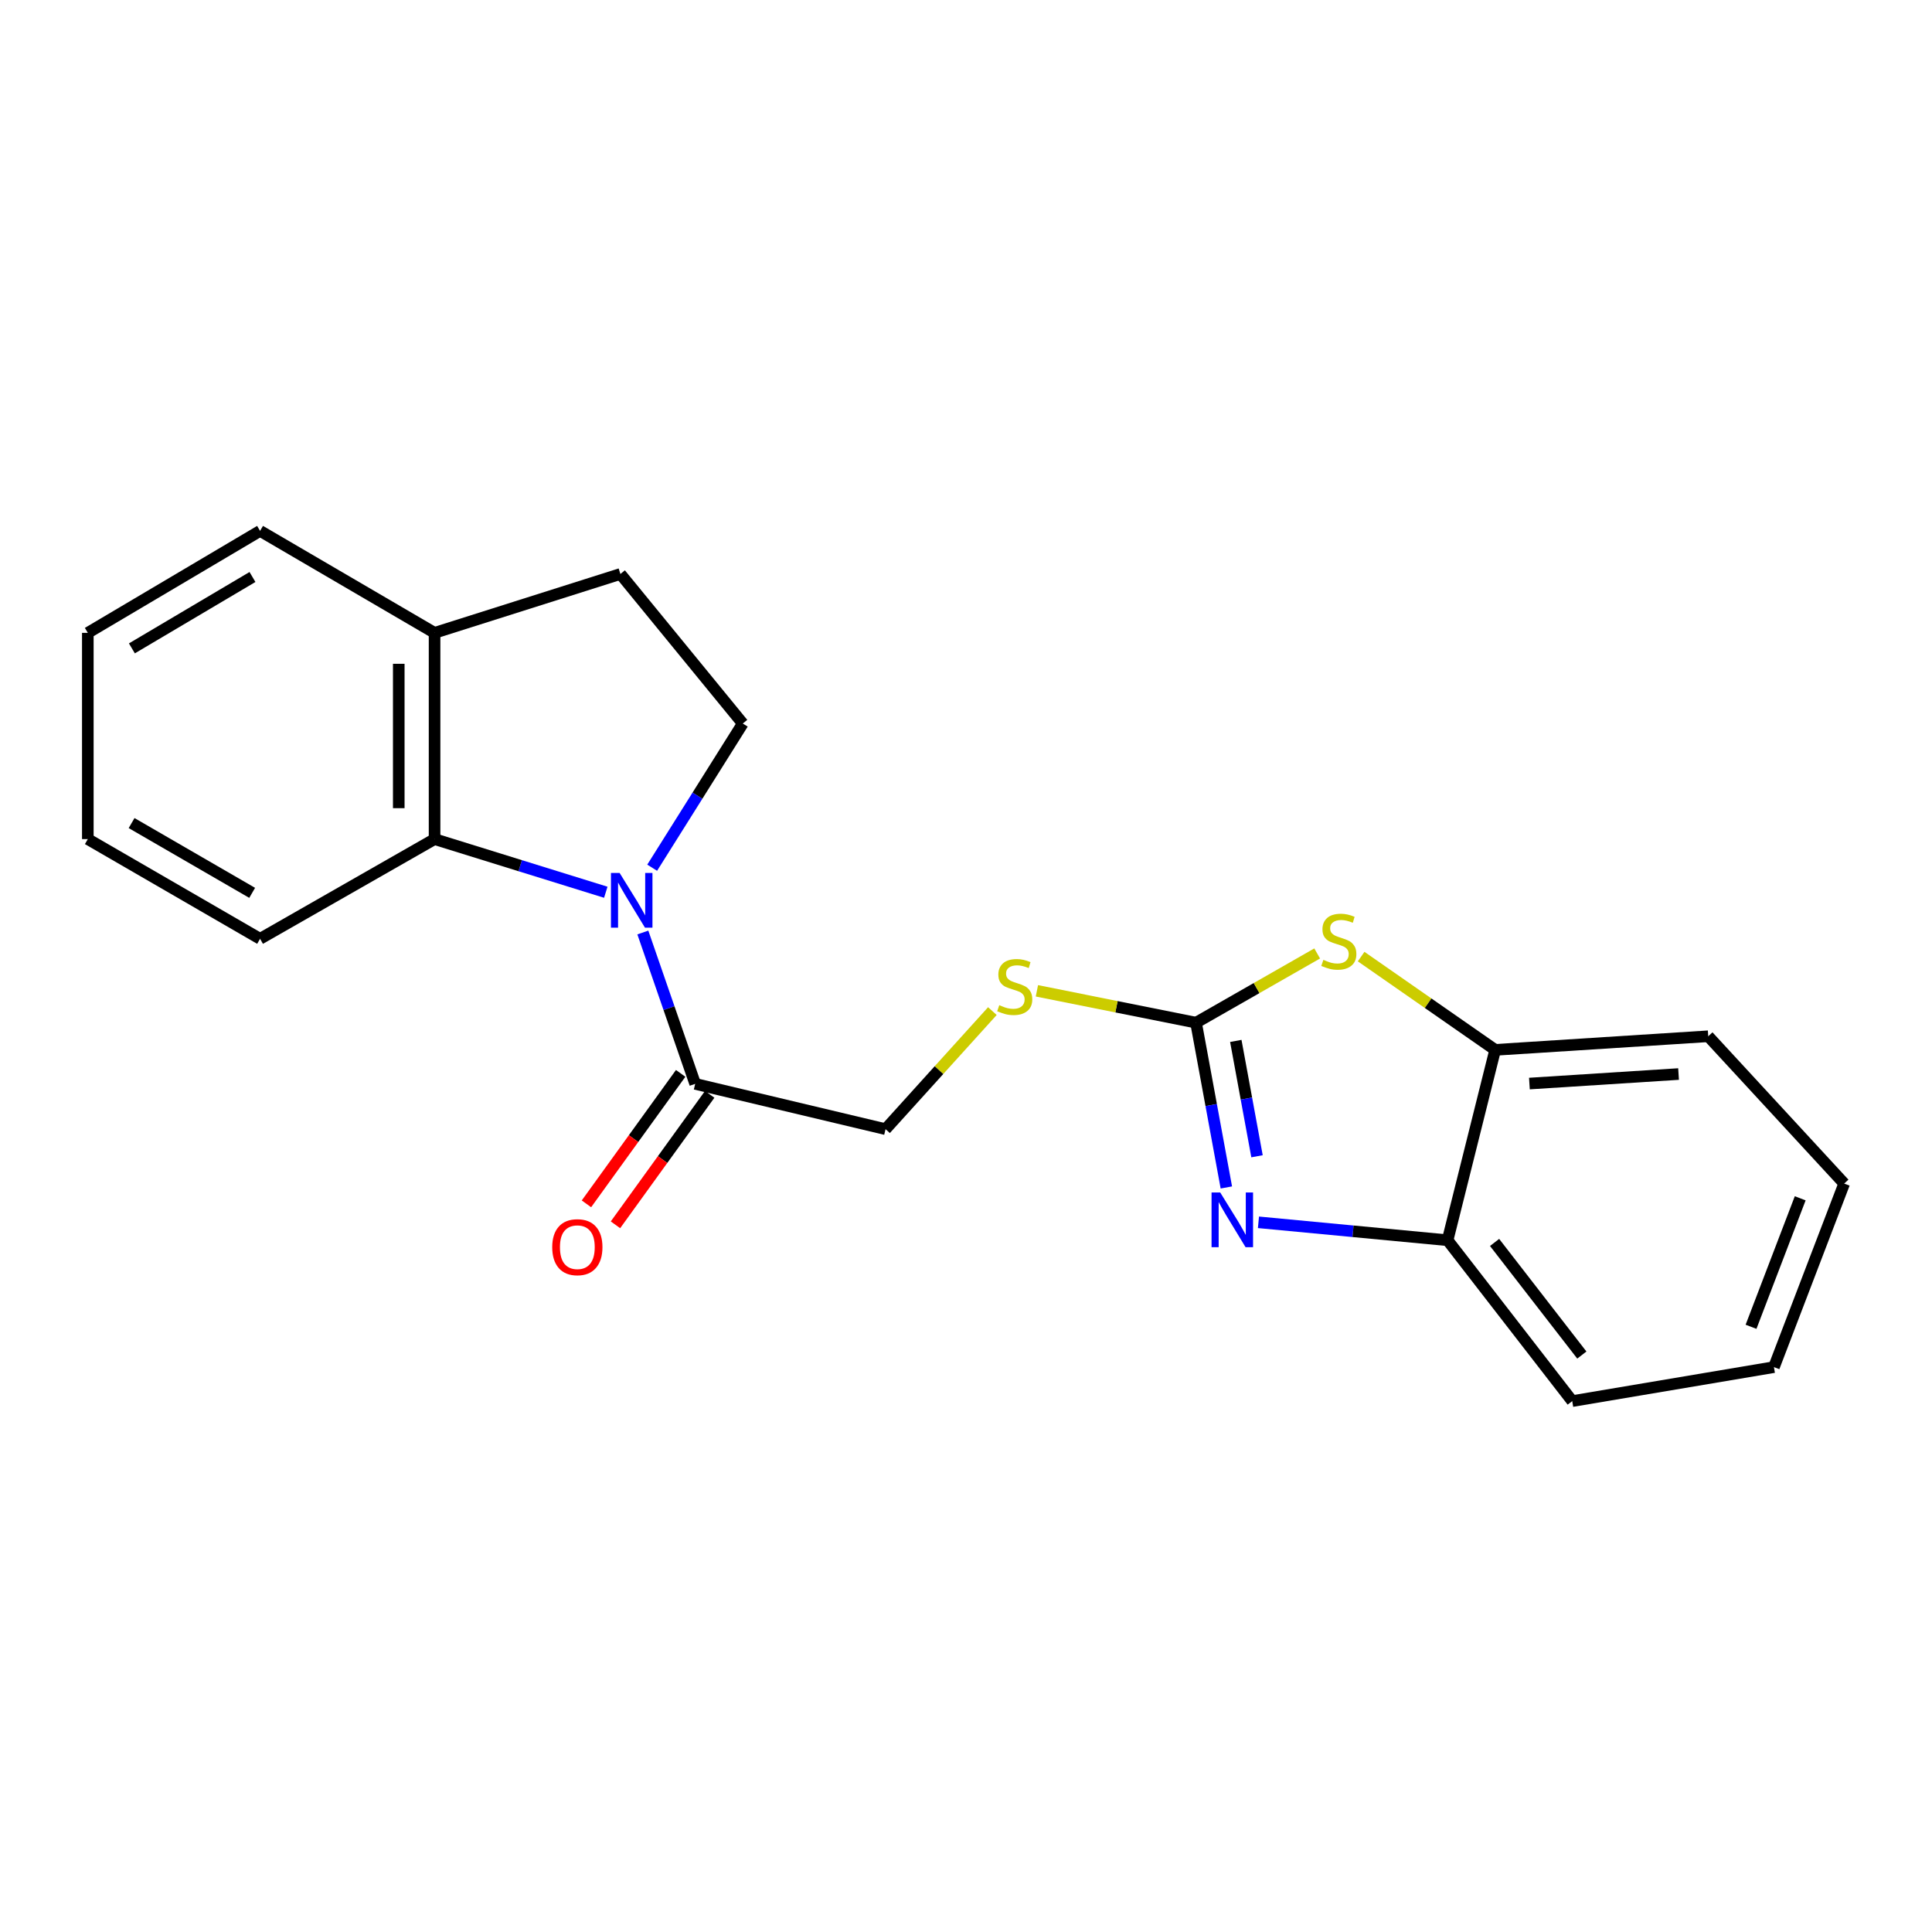 <?xml version='1.0' encoding='iso-8859-1'?>
<svg version='1.1' baseProfile='full'
              xmlns='http://www.w3.org/2000/svg'
                      xmlns:rdkit='http://www.rdkit.org/xml'
                      xmlns:xlink='http://www.w3.org/1999/xlink'
                  xml:space='preserve'
width='1000px' height='1000px' viewBox='0 0 1000 1000'>
<!-- END OF HEADER -->
<rect style='opacity:1.0;fill:#FFFFFF;stroke:none' width='1000' height='1000' x='0' y='0'> </rect>
<path class='bond-3' d='M 313.558,461.828 L 269.245,448.074' style='fill:none;fill-rule:evenodd;stroke:#0000FF;stroke-width:6px;stroke-linecap:butt;stroke-linejoin:miter;stroke-opacity:1' />
<path class='bond-3' d='M 269.245,448.074 L 224.931,434.319' style='fill:none;fill-rule:evenodd;stroke:#000000;stroke-width:6px;stroke-linecap:butt;stroke-linejoin:miter;stroke-opacity:1' />
<path class='bond-4' d='M 332.734,482.664 L 346.279,521.835' style='fill:none;fill-rule:evenodd;stroke:#0000FF;stroke-width:6px;stroke-linecap:butt;stroke-linejoin:miter;stroke-opacity:1' />
<path class='bond-4' d='M 346.279,521.835 L 359.825,561.006' style='fill:none;fill-rule:evenodd;stroke:#000000;stroke-width:6px;stroke-linecap:butt;stroke-linejoin:miter;stroke-opacity:1' />
<path class='bond-7' d='M 337.565,449.129 L 361.014,411.813' style='fill:none;fill-rule:evenodd;stroke:#0000FF;stroke-width:6px;stroke-linecap:butt;stroke-linejoin:miter;stroke-opacity:1' />
<path class='bond-7' d='M 361.014,411.813 L 384.464,374.497' style='fill:none;fill-rule:evenodd;stroke:#000000;stroke-width:6px;stroke-linecap:butt;stroke-linejoin:miter;stroke-opacity:1' />
<path class='bond-0' d='M 619.068,529.334 L 577.883,521.092' style='fill:none;fill-rule:evenodd;stroke:#000000;stroke-width:6px;stroke-linecap:butt;stroke-linejoin:miter;stroke-opacity:1' />
<path class='bond-0' d='M 577.883,521.092 L 536.699,512.85' style='fill:none;fill-rule:evenodd;stroke:#CCCC00;stroke-width:6px;stroke-linecap:butt;stroke-linejoin:miter;stroke-opacity:1' />
<path class='bond-1' d='M 619.068,529.334 L 626.912,571.981' style='fill:none;fill-rule:evenodd;stroke:#000000;stroke-width:6px;stroke-linecap:butt;stroke-linejoin:miter;stroke-opacity:1' />
<path class='bond-1' d='M 626.912,571.981 L 634.756,614.628' style='fill:none;fill-rule:evenodd;stroke:#0000FF;stroke-width:6px;stroke-linecap:butt;stroke-linejoin:miter;stroke-opacity:1' />
<path class='bond-1' d='M 639.649,538.776 L 645.14,568.629' style='fill:none;fill-rule:evenodd;stroke:#000000;stroke-width:6px;stroke-linecap:butt;stroke-linejoin:miter;stroke-opacity:1' />
<path class='bond-1' d='M 645.14,568.629 L 650.631,598.481' style='fill:none;fill-rule:evenodd;stroke:#0000FF;stroke-width:6px;stroke-linecap:butt;stroke-linejoin:miter;stroke-opacity:1' />
<path class='bond-2' d='M 619.068,529.334 L 650.417,511.419' style='fill:none;fill-rule:evenodd;stroke:#000000;stroke-width:6px;stroke-linecap:butt;stroke-linejoin:miter;stroke-opacity:1' />
<path class='bond-2' d='M 650.417,511.419 L 681.767,493.504' style='fill:none;fill-rule:evenodd;stroke:#CCCC00;stroke-width:6px;stroke-linecap:butt;stroke-linejoin:miter;stroke-opacity:1' />
<path class='bond-5' d='M 651.376,632.666 L 700.321,637.306' style='fill:none;fill-rule:evenodd;stroke:#0000FF;stroke-width:6px;stroke-linecap:butt;stroke-linejoin:miter;stroke-opacity:1' />
<path class='bond-5' d='M 700.321,637.306 L 749.266,641.946' style='fill:none;fill-rule:evenodd;stroke:#000000;stroke-width:6px;stroke-linecap:butt;stroke-linejoin:miter;stroke-opacity:1' />
<path class='bond-6' d='M 704.52,495.132 L 739.207,519.271' style='fill:none;fill-rule:evenodd;stroke:#CCCC00;stroke-width:6px;stroke-linecap:butt;stroke-linejoin:miter;stroke-opacity:1' />
<path class='bond-6' d='M 739.207,519.271 L 773.895,543.41' style='fill:none;fill-rule:evenodd;stroke:#000000;stroke-width:6px;stroke-linecap:butt;stroke-linejoin:miter;stroke-opacity:1' />
<path class='bond-9' d='M 224.931,434.319 L 224.931,327.566' style='fill:none;fill-rule:evenodd;stroke:#000000;stroke-width:6px;stroke-linecap:butt;stroke-linejoin:miter;stroke-opacity:1' />
<path class='bond-9' d='M 206.398,418.306 L 206.398,343.579' style='fill:none;fill-rule:evenodd;stroke:#000000;stroke-width:6px;stroke-linecap:butt;stroke-linejoin:miter;stroke-opacity:1' />
<path class='bond-13' d='M 224.931,434.319 L 134.611,485.925' style='fill:none;fill-rule:evenodd;stroke:#000000;stroke-width:6px;stroke-linecap:butt;stroke-linejoin:miter;stroke-opacity:1' />
<path class='bond-10' d='M 359.825,561.006 L 458.361,584.451' style='fill:none;fill-rule:evenodd;stroke:#000000;stroke-width:6px;stroke-linecap:butt;stroke-linejoin:miter;stroke-opacity:1' />
<path class='bond-11' d='M 352.312,555.58 L 327.926,589.344' style='fill:none;fill-rule:evenodd;stroke:#000000;stroke-width:6px;stroke-linecap:butt;stroke-linejoin:miter;stroke-opacity:1' />
<path class='bond-11' d='M 327.926,589.344 L 303.54,623.107' style='fill:none;fill-rule:evenodd;stroke:#FF0000;stroke-width:6px;stroke-linecap:butt;stroke-linejoin:miter;stroke-opacity:1' />
<path class='bond-11' d='M 367.337,566.432 L 342.951,600.195' style='fill:none;fill-rule:evenodd;stroke:#000000;stroke-width:6px;stroke-linecap:butt;stroke-linejoin:miter;stroke-opacity:1' />
<path class='bond-11' d='M 342.951,600.195 L 318.565,633.959' style='fill:none;fill-rule:evenodd;stroke:#FF0000;stroke-width:6px;stroke-linecap:butt;stroke-linejoin:miter;stroke-opacity:1' />
<path class='bond-14' d='M 749.266,641.946 L 813.783,725.213' style='fill:none;fill-rule:evenodd;stroke:#000000;stroke-width:6px;stroke-linecap:butt;stroke-linejoin:miter;stroke-opacity:1' />
<path class='bond-14' d='M 773.594,643.085 L 818.756,701.372' style='fill:none;fill-rule:evenodd;stroke:#000000;stroke-width:6px;stroke-linecap:butt;stroke-linejoin:miter;stroke-opacity:1' />
<path class='bond-23' d='M 749.266,641.946 L 773.895,543.41' style='fill:none;fill-rule:evenodd;stroke:#000000;stroke-width:6px;stroke-linecap:butt;stroke-linejoin:miter;stroke-opacity:1' />
<path class='bond-15' d='M 773.895,543.41 L 884.18,536.367' style='fill:none;fill-rule:evenodd;stroke:#000000;stroke-width:6px;stroke-linecap:butt;stroke-linejoin:miter;stroke-opacity:1' />
<path class='bond-15' d='M 791.619,560.849 L 868.818,555.919' style='fill:none;fill-rule:evenodd;stroke:#000000;stroke-width:6px;stroke-linecap:butt;stroke-linejoin:miter;stroke-opacity:1' />
<path class='bond-12' d='M 384.464,374.497 L 321.12,297.089' style='fill:none;fill-rule:evenodd;stroke:#000000;stroke-width:6px;stroke-linecap:butt;stroke-linejoin:miter;stroke-opacity:1' />
<path class='bond-8' d='M 513.655,523.342 L 486.008,553.897' style='fill:none;fill-rule:evenodd;stroke:#CCCC00;stroke-width:6px;stroke-linecap:butt;stroke-linejoin:miter;stroke-opacity:1' />
<path class='bond-8' d='M 486.008,553.897 L 458.361,584.451' style='fill:none;fill-rule:evenodd;stroke:#000000;stroke-width:6px;stroke-linecap:butt;stroke-linejoin:miter;stroke-opacity:1' />
<path class='bond-16' d='M 224.931,327.566 L 134.611,274.787' style='fill:none;fill-rule:evenodd;stroke:#000000;stroke-width:6px;stroke-linecap:butt;stroke-linejoin:miter;stroke-opacity:1' />
<path class='bond-21' d='M 224.931,327.566 L 321.12,297.089' style='fill:none;fill-rule:evenodd;stroke:#000000;stroke-width:6px;stroke-linecap:butt;stroke-linejoin:miter;stroke-opacity:1' />
<path class='bond-17' d='M 134.611,485.925 L 45.455,434.319' style='fill:none;fill-rule:evenodd;stroke:#000000;stroke-width:6px;stroke-linecap:butt;stroke-linejoin:miter;stroke-opacity:1' />
<path class='bond-17' d='M 130.522,462.144 L 68.112,426.02' style='fill:none;fill-rule:evenodd;stroke:#000000;stroke-width:6px;stroke-linecap:butt;stroke-linejoin:miter;stroke-opacity:1' />
<path class='bond-18' d='M 813.783,725.213 L 918.189,707.617' style='fill:none;fill-rule:evenodd;stroke:#000000;stroke-width:6px;stroke-linecap:butt;stroke-linejoin:miter;stroke-opacity:1' />
<path class='bond-19' d='M 884.18,536.367 L 954.545,612.612' style='fill:none;fill-rule:evenodd;stroke:#000000;stroke-width:6px;stroke-linecap:butt;stroke-linejoin:miter;stroke-opacity:1' />
<path class='bond-22' d='M 134.611,274.787 L 45.455,327.566' style='fill:none;fill-rule:evenodd;stroke:#000000;stroke-width:6px;stroke-linecap:butt;stroke-linejoin:miter;stroke-opacity:1' />
<path class='bond-22' d='M 130.679,298.652 L 68.269,335.598' style='fill:none;fill-rule:evenodd;stroke:#000000;stroke-width:6px;stroke-linecap:butt;stroke-linejoin:miter;stroke-opacity:1' />
<path class='bond-20' d='M 45.455,434.319 L 45.455,327.566' style='fill:none;fill-rule:evenodd;stroke:#000000;stroke-width:6px;stroke-linecap:butt;stroke-linejoin:miter;stroke-opacity:1' />
<path class='bond-24' d='M 918.189,707.617 L 954.545,612.612' style='fill:none;fill-rule:evenodd;stroke:#000000;stroke-width:6px;stroke-linecap:butt;stroke-linejoin:miter;stroke-opacity:1' />
<path class='bond-24' d='M 906.333,686.742 L 931.783,620.239' style='fill:none;fill-rule:evenodd;stroke:#000000;stroke-width:6px;stroke-linecap:butt;stroke-linejoin:miter;stroke-opacity:1' />
<path  class='atom-0' d='M 320.709 451.831
L 329.989 466.831
Q 330.909 468.311, 332.389 470.991
Q 333.869 473.671, 333.949 473.831
L 333.949 451.831
L 337.709 451.831
L 337.709 480.151
L 333.829 480.151
L 323.869 463.751
Q 322.709 461.831, 321.469 459.631
Q 320.269 457.431, 319.909 456.751
L 319.909 480.151
L 316.229 480.151
L 316.229 451.831
L 320.709 451.831
' fill='#0000FF'/>
<path  class='atom-2' d='M 631.578 617.222
L 640.858 632.222
Q 641.778 633.702, 643.258 636.382
Q 644.738 639.062, 644.818 639.222
L 644.818 617.222
L 648.578 617.222
L 648.578 645.542
L 644.698 645.542
L 634.738 629.142
Q 633.578 627.222, 632.338 625.022
Q 631.138 622.822, 630.778 622.142
L 630.778 645.542
L 627.098 645.542
L 627.098 617.222
L 631.578 617.222
' fill='#0000FF'/>
<path  class='atom-3' d='M 684.975 496.819
Q 685.295 496.939, 686.615 497.499
Q 687.935 498.059, 689.375 498.419
Q 690.855 498.739, 692.295 498.739
Q 694.975 498.739, 696.535 497.459
Q 698.095 496.139, 698.095 493.859
Q 698.095 492.299, 697.295 491.339
Q 696.535 490.379, 695.335 489.859
Q 694.135 489.339, 692.135 488.739
Q 689.615 487.979, 688.095 487.259
Q 686.615 486.539, 685.535 485.019
Q 684.495 483.499, 684.495 480.939
Q 684.495 477.379, 686.895 475.179
Q 689.335 472.979, 694.135 472.979
Q 697.415 472.979, 701.135 474.539
L 700.215 477.619
Q 696.815 476.219, 694.255 476.219
Q 691.495 476.219, 689.975 477.379
Q 688.455 478.499, 688.495 480.459
Q 688.495 481.979, 689.255 482.899
Q 690.055 483.819, 691.175 484.339
Q 692.335 484.859, 694.255 485.459
Q 696.815 486.259, 698.335 487.059
Q 699.855 487.859, 700.935 489.499
Q 702.055 491.099, 702.055 493.859
Q 702.055 497.779, 699.415 499.899
Q 696.815 501.979, 692.455 501.979
Q 689.935 501.979, 688.015 501.419
Q 686.135 500.899, 683.895 499.979
L 684.975 496.819
' fill='#CCCC00'/>
<path  class='atom-9' d='M 517.226 520.274
Q 517.546 520.394, 518.866 520.954
Q 520.186 521.514, 521.626 521.874
Q 523.106 522.194, 524.546 522.194
Q 527.226 522.194, 528.786 520.914
Q 530.346 519.594, 530.346 517.314
Q 530.346 515.754, 529.546 514.794
Q 528.786 513.834, 527.586 513.314
Q 526.386 512.794, 524.386 512.194
Q 521.866 511.434, 520.346 510.714
Q 518.866 509.994, 517.786 508.474
Q 516.746 506.954, 516.746 504.394
Q 516.746 500.834, 519.146 498.634
Q 521.586 496.434, 526.386 496.434
Q 529.666 496.434, 533.386 497.994
L 532.466 501.074
Q 529.066 499.674, 526.506 499.674
Q 523.746 499.674, 522.226 500.834
Q 520.706 501.954, 520.746 503.914
Q 520.746 505.434, 521.506 506.354
Q 522.306 507.274, 523.426 507.794
Q 524.586 508.314, 526.506 508.914
Q 529.066 509.714, 530.586 510.514
Q 532.106 511.314, 533.186 512.954
Q 534.306 514.554, 534.306 517.314
Q 534.306 521.234, 531.666 523.354
Q 529.066 525.434, 524.706 525.434
Q 522.186 525.434, 520.266 524.874
Q 518.386 524.354, 516.146 523.434
L 517.226 520.274
' fill='#CCCC00'/>
<path  class='atom-12' d='M 285.829 645.537
Q 285.829 638.737, 289.189 634.937
Q 292.549 631.137, 298.829 631.137
Q 305.109 631.137, 308.469 634.937
Q 311.829 638.737, 311.829 645.537
Q 311.829 652.417, 308.429 656.337
Q 305.029 660.217, 298.829 660.217
Q 292.589 660.217, 289.189 656.337
Q 285.829 652.457, 285.829 645.537
M 298.829 657.017
Q 303.149 657.017, 305.469 654.137
Q 307.829 651.217, 307.829 645.537
Q 307.829 639.977, 305.469 637.177
Q 303.149 634.337, 298.829 634.337
Q 294.509 634.337, 292.149 637.137
Q 289.829 639.937, 289.829 645.537
Q 289.829 651.257, 292.149 654.137
Q 294.509 657.017, 298.829 657.017
' fill='#FF0000'/>
</svg>
